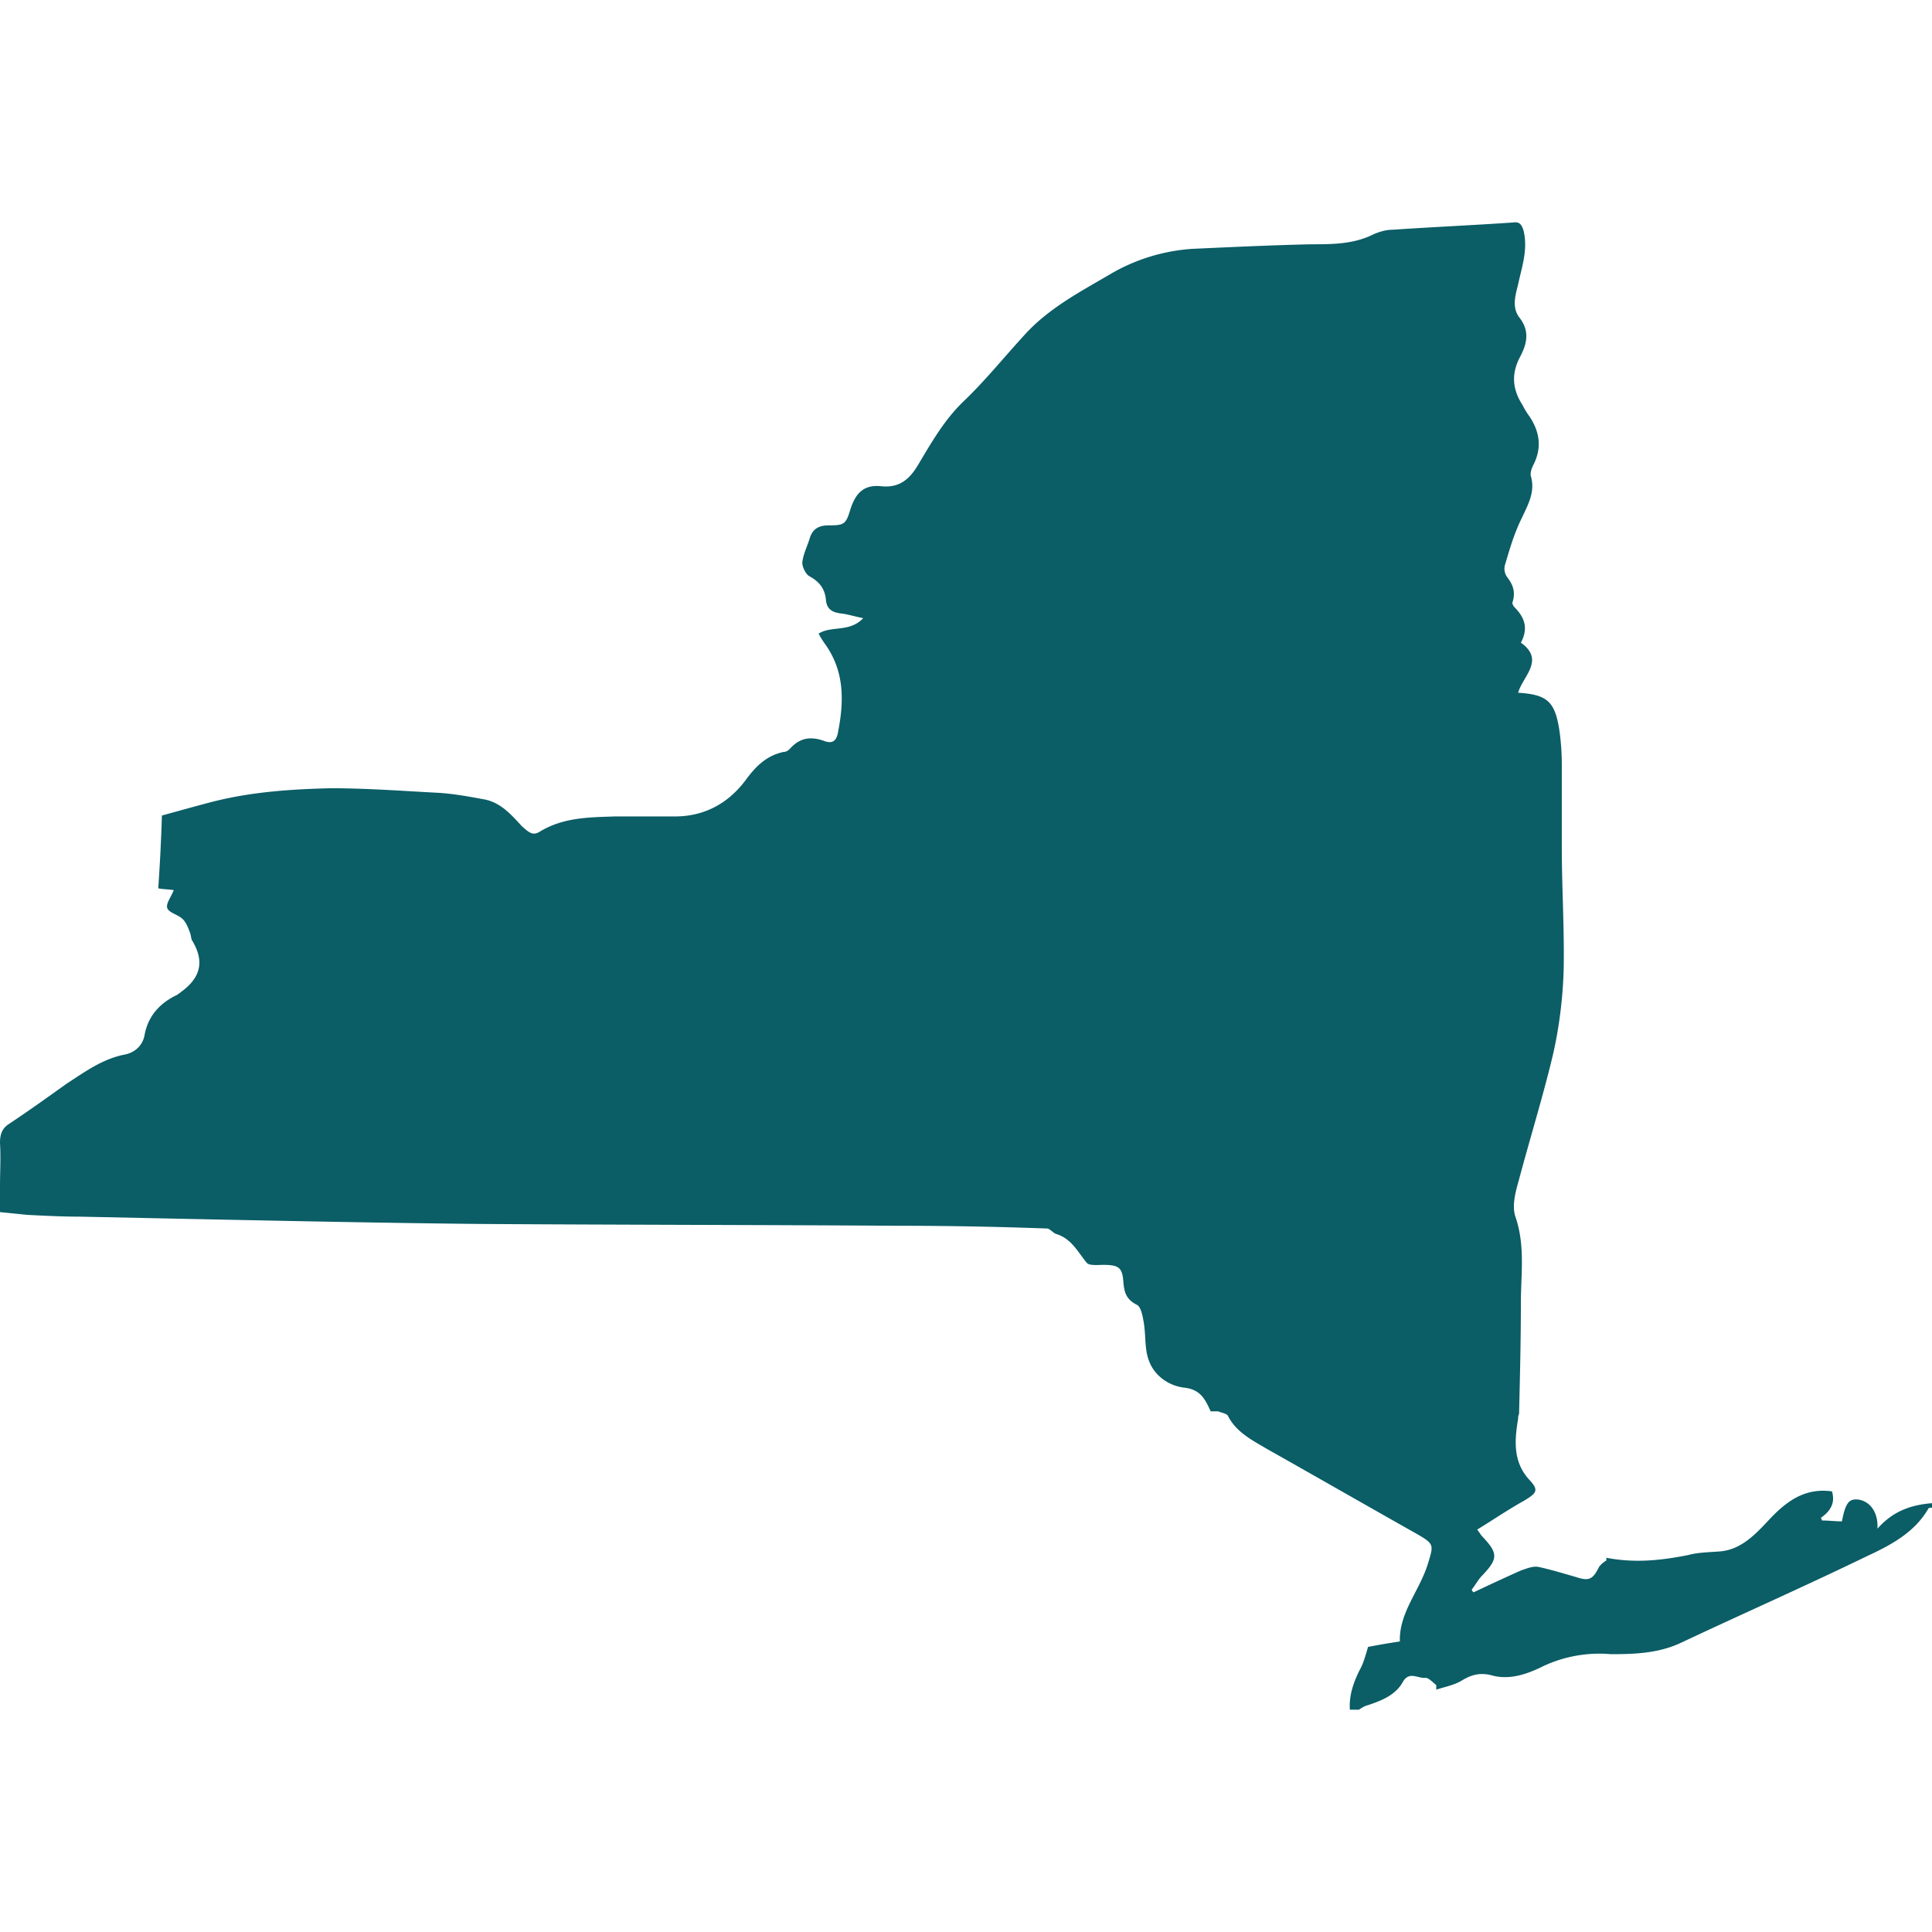 <svg preserveAspectRatio="xMinYMin" viewBox="0 0 70 70" height="70" width="70" xmlns="http://www.w3.org/2000/svg" version="1.1">
   <path d="M68.023 55.386c.033-.593-.264-.988-.692-1.054-.33-.033-.462.098-.594.79-.23 0-.494-.032-.725-.032 0-.033-.033-.066-.033-.1.33-.23.528-.527.396-.955-.956-.132-1.615.33-2.241.989-.495.527-1.022 1.12-1.813 1.186-.395.033-.79.033-1.153.132-.99.198-1.945.297-2.966.099v.099a.888.888 0 00-.264.23c-.23.462-.363.528-.857.363-.461-.132-.89-.264-1.351-.363-.198-.033-.429.066-.626.132-.594.264-1.154.528-1.714.791-.033-.033-.066-.066-.066-.099.132-.164.23-.362.395-.527.56-.593.56-.79 0-1.384-.066-.066-.098-.132-.197-.264.593-.362 1.12-.725 1.713-1.054.429-.264.528-.363.198-.725-.626-.66-.56-1.45-.428-2.242 0-.065 0-.098.033-.164.033-1.352.066-2.67.066-4.021 0-1.055.164-2.076-.198-3.13-.132-.396 0-.89.132-1.352.395-1.483.857-2.966 1.22-4.482.23-.989.362-2.044.395-3.065.033-1.483-.066-3-.066-4.482v-3c0-.428-.033-.89-.1-1.318-.164-.988-.46-1.219-1.482-1.285.164-.593.988-1.186.099-1.813.263-.494.164-.89-.231-1.285-.033-.033-.099-.132-.066-.198.099-.33.033-.593-.198-.89a.526.526 0 01-.066-.494c.165-.56.33-1.12.594-1.648.23-.494.494-.955.33-1.516-.034-.131.032-.296.098-.428.297-.593.23-1.154-.132-1.714a3.008 3.008 0 01-.264-.428c-.362-.56-.428-1.12-.098-1.747.263-.494.362-.956-.033-1.45-.264-.363-.132-.791-.033-1.187.132-.626.362-1.252.197-1.944-.065-.198-.131-.33-.362-.297-1.45.1-2.933.165-4.383.264-.231 0-.462.066-.692.165-.725.362-1.483.362-2.274.362-1.418.033-2.868.1-4.285.165a6.748 6.748 0 00-2.933.89c-1.12.66-2.274 1.252-3.164 2.241-.725.791-1.417 1.648-2.175 2.373-.725.692-1.186 1.516-1.68 2.34-.297.494-.66.824-1.319.758-.626-.066-.923.23-1.12.824-.165.56-.231.593-.791.593-.363 0-.594.132-.693.494-.098.297-.23.56-.263.857 0 .165.132.429.263.495.363.197.56.461.594.856.033.363.263.462.593.495.23.033.428.099.758.165-.494.527-1.154.263-1.615.56.066.132.132.23.198.33.758 1.021.725 2.142.494 3.295-.066.297-.23.363-.494.264-.462-.165-.857-.132-1.22.263-.066.066-.131.132-.23.132-.66.132-1.055.56-1.417 1.055-.627.824-1.484 1.285-2.538 1.285h-2.175c-.956.033-1.879.033-2.736.56-.263.165-.428-.033-.626-.197-.395-.429-.79-.89-1.417-.989-.527-.099-1.088-.198-1.615-.23-1.285-.067-2.603-.166-3.889-.166-1.45.033-2.9.132-4.317.495-.626.165-1.22.33-1.813.494a67.212 67.212 0 01-.132 2.637c.132.033.363.033.56.066-.098.263-.296.494-.23.659.066.165.396.23.56.395.132.132.198.33.264.495.033.098.033.197.066.263.461.758.33 1.351-.396 1.879-.033.033-.098.066-.131.099-.627.296-1.055.758-1.187 1.45-.066.395-.362.659-.758.725-.79.165-1.417.626-2.076 1.054-.692.495-1.384.99-2.076 1.45-.264.165-.33.396-.33.693.033.527 0 1.054 0 1.582v.922l.989.1c.626.032 1.285.065 1.911.065l4.746.099c3.23.066 6.492.132 9.722.165 5.043.033 10.118.033 15.16.066 1.813 0 3.593.033 5.405.099.099 0 .23.164.33.197.56.165.79.66 1.12 1.055.1.099.396.066.593.066.56 0 .693.099.726.626.032.362.098.626.494.824.132.066.198.362.23.56.1.494.034 1.022.198 1.45.198.56.725.923 1.286.989.593.066.758.428.955.857h.264c.033 0 .066.033.099.033.099.033.23.066.264.132.296.593.89.89 1.45 1.219 1.812 1.022 3.592 2.043 5.405 3.065.626.362.593.395.395 1.055-.297.988-1.055 1.78-1.022 2.834a27.22 27.22 0 00-1.153.198c-.099.33-.165.593-.297.824-.23.46-.395.922-.362 1.45h.33c.098-.066.197-.132.329-.165.494-.165.989-.363 1.252-.824.23-.429.56-.132.824-.165.132 0 .264.165.396.264v.165c.296-.1.659-.165.922-.33.33-.198.627-.297 1.055-.198.66.198 1.318-.033 1.911-.33a4.797 4.797 0 012.44-.428c.89 0 1.746-.033 2.57-.428 2.241-1.055 4.482-2.043 6.723-3.131.857-.396 1.714-.857 2.208-1.714 0-.033.099-.033.132-.033v-.165c-.791.066-1.417.297-1.977.923z" fill="#0B5D66"></path>
</svg>